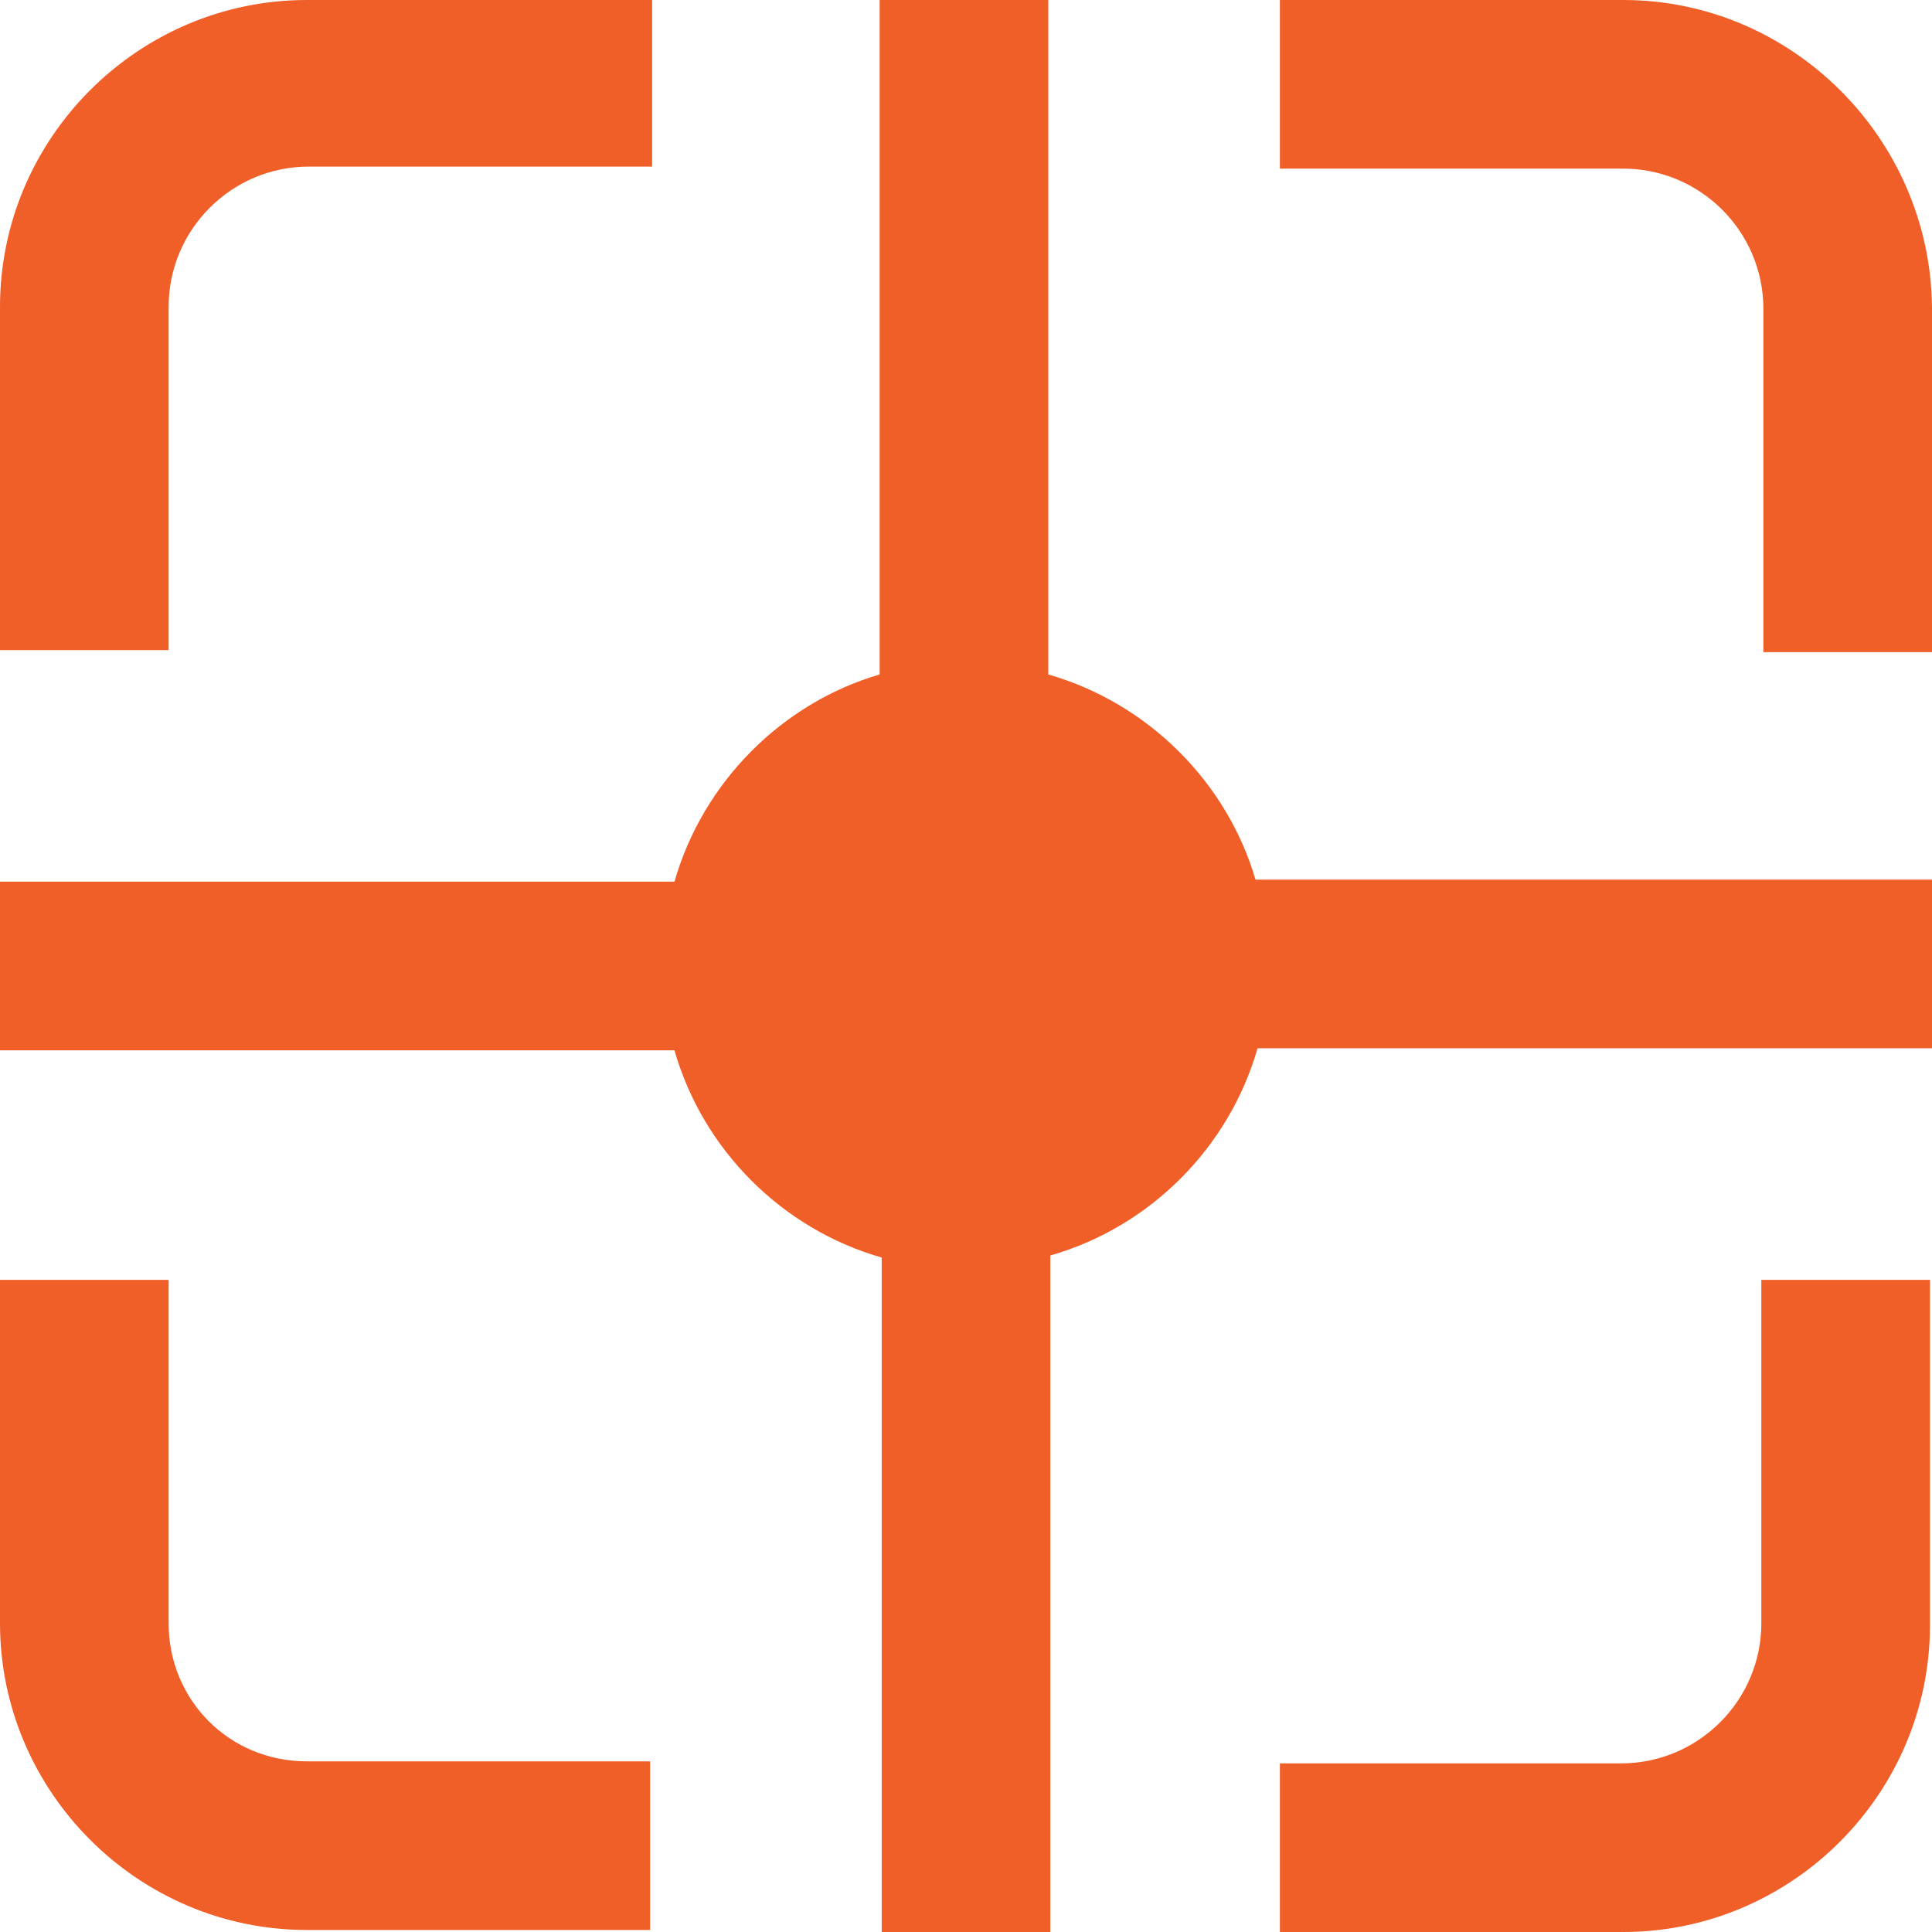 <svg width="39" height="39" viewBox="0 0 39 39" fill="none" xmlns="http://www.w3.org/2000/svg">
<path d="M21.161 13.615V0H17.757V13.615C15.789 14.189 14.189 15.789 13.615 17.798H0V21.202H13.615C14.189 23.211 15.789 24.811 17.798 25.385V39H21.202V25.344C23.211 24.77 24.811 23.17 25.385 21.161H39V17.757H25.344C24.77 15.789 23.17 14.189 21.161 13.615Z" fill="#F15F29"/>
<path d="M3.404 6.192C3.404 4.634 4.675 3.363 6.233 3.363H13.164V0H6.192C2.789 0 0 2.789 0 6.192V13.123H3.404V6.192Z" fill="#F15F29"/>
<path d="M35.555 32.767C35.555 34.325 34.284 35.596 32.725 35.596H25.836V39H32.767C36.17 39 38.959 36.211 38.959 32.807V25.836H35.555V32.767Z" fill="#F15F29"/>
<path d="M32.767 0H25.836V3.404H32.767C34.325 3.404 35.596 4.675 35.596 6.233V13.164H39V6.192C38.959 2.789 36.17 0 32.767 0Z" fill="#F15F29"/>
<path d="M3.404 32.767V25.836H0V32.767C0 36.17 2.789 38.959 6.192 38.959H13.123V35.555H6.192C4.634 35.555 3.404 34.325 3.404 32.767Z" fill="#F15F29"/>
</svg>
